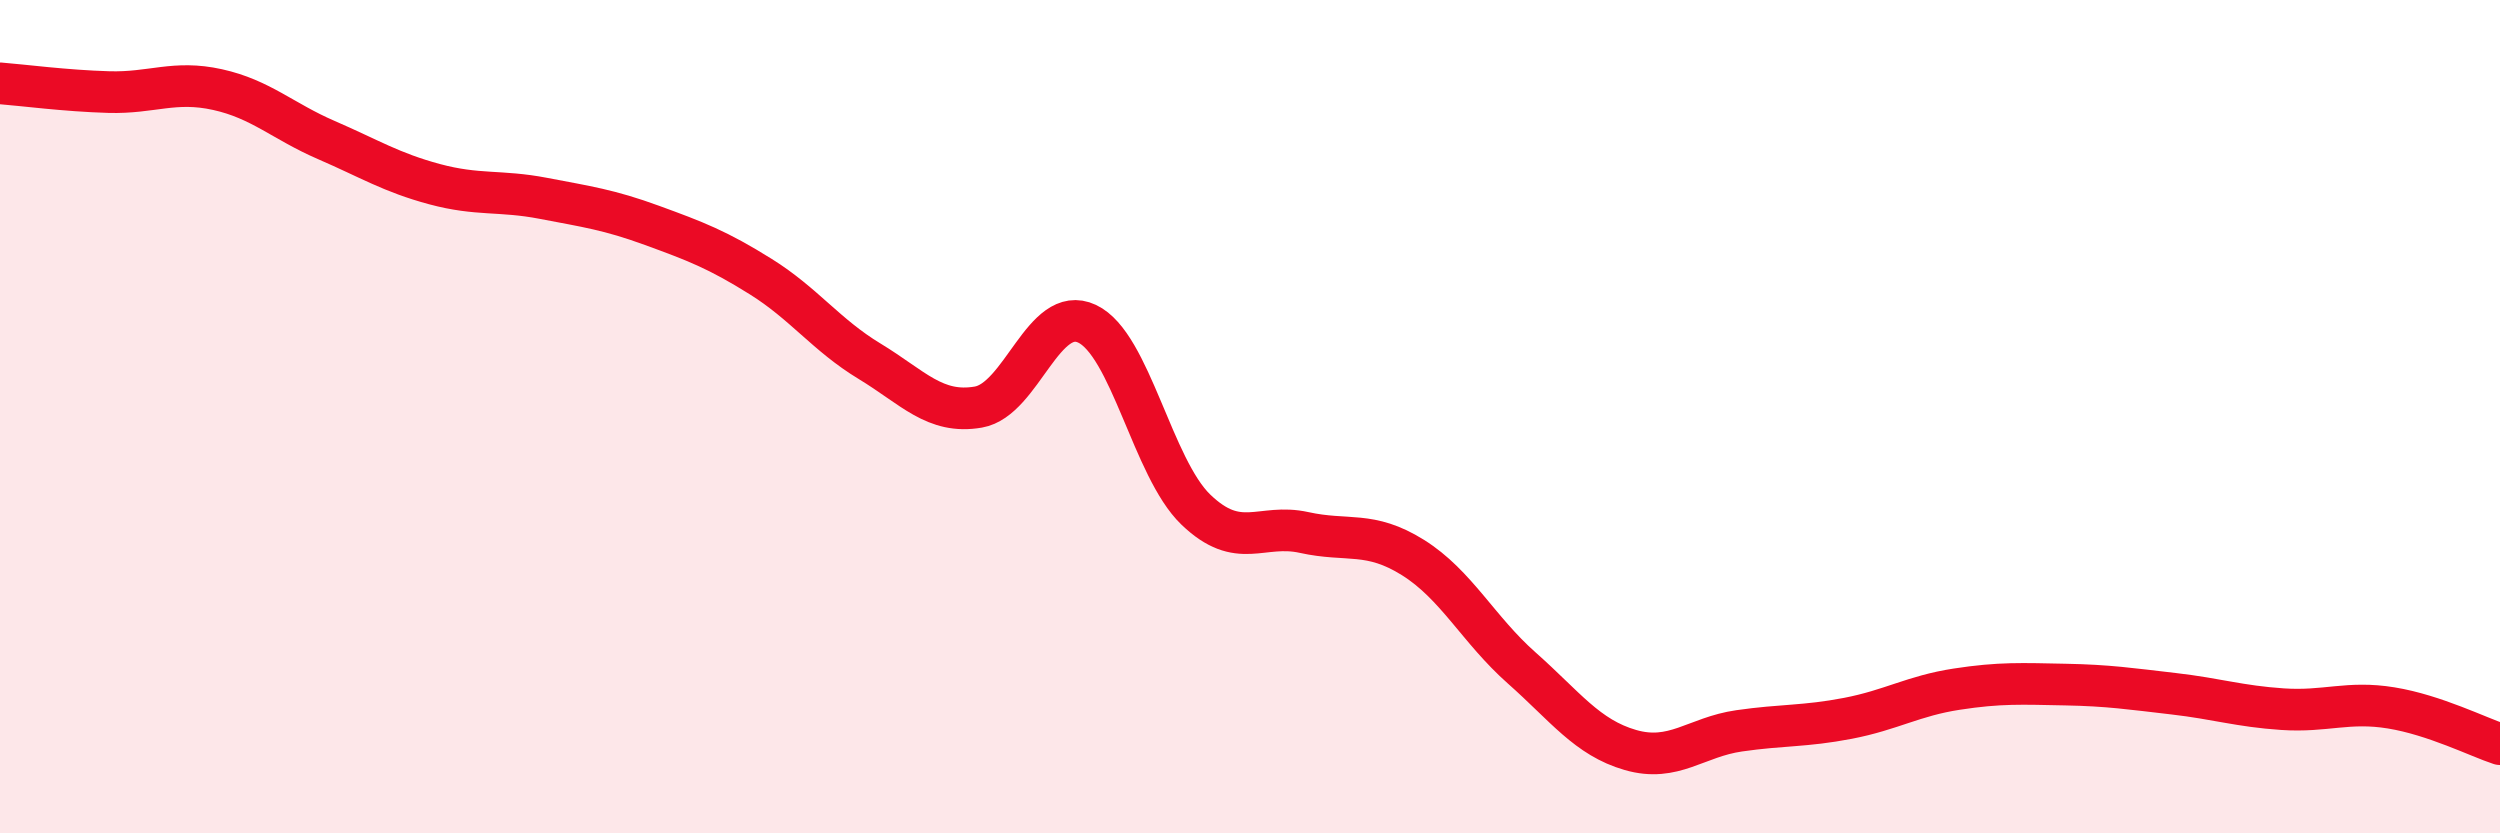 
    <svg width="60" height="20" viewBox="0 0 60 20" xmlns="http://www.w3.org/2000/svg">
      <path
        d="M 0,2 C 0.52,2.04 1.57,2.18 2.61,2.21 C 3.65,2.24 4.18,1.92 5.22,2.15 C 6.26,2.38 6.79,2.91 7.83,3.36 C 8.87,3.81 9.39,4.14 10.43,4.42 C 11.47,4.7 12,4.56 13.04,4.76 C 14.08,4.96 14.61,5.03 15.65,5.41 C 16.69,5.79 17.22,5.99 18.26,6.64 C 19.3,7.29 19.83,8.04 20.87,8.67 C 21.91,9.3 22.44,9.95 23.48,9.77 C 24.52,9.59 25.05,7.28 26.09,7.77 C 27.13,8.26 27.66,11.23 28.7,12.23 C 29.74,13.23 30.26,12.55 31.3,12.78 C 32.34,13.01 32.87,12.73 33.91,13.38 C 34.95,14.03 35.48,15.11 36.52,16.03 C 37.56,16.95 38.09,17.7 39.13,18 C 40.17,18.3 40.7,17.69 41.74,17.54 C 42.78,17.39 43.31,17.44 44.35,17.24 C 45.39,17.04 45.92,16.7 46.96,16.54 C 48,16.38 48.53,16.41 49.57,16.43 C 50.61,16.45 51.13,16.53 52.17,16.65 C 53.21,16.77 53.74,16.95 54.78,17.02 C 55.82,17.09 56.35,16.82 57.39,16.99 C 58.43,17.16 59.48,17.69 60,17.86L60 20L0 20Z"
        fill="#EB0A25"
        opacity="0.1"
        stroke-linecap="round"
        stroke-linejoin="round"
      />
      <path
        d="M 0,2 C 0.52,2.04 1.57,2.18 2.61,2.21 C 3.65,2.24 4.18,1.92 5.22,2.15 C 6.26,2.38 6.79,2.91 7.83,3.36 C 8.87,3.81 9.39,4.14 10.43,4.42 C 11.47,4.7 12,4.56 13.04,4.76 C 14.08,4.96 14.61,5.03 15.65,5.41 C 16.69,5.79 17.22,5.99 18.26,6.64 C 19.3,7.29 19.83,8.04 20.87,8.67 C 21.91,9.3 22.44,9.95 23.48,9.77 C 24.52,9.59 25.05,7.28 26.09,7.77 C 27.13,8.26 27.66,11.23 28.7,12.23 C 29.74,13.23 30.26,12.55 31.3,12.78 C 32.34,13.01 32.87,12.73 33.91,13.38 C 34.95,14.03 35.48,15.11 36.52,16.03 C 37.56,16.95 38.09,17.7 39.13,18 C 40.17,18.3 40.7,17.69 41.74,17.54 C 42.78,17.39 43.31,17.44 44.35,17.24 C 45.39,17.04 45.92,16.7 46.96,16.54 C 48,16.38 48.53,16.41 49.57,16.43 C 50.61,16.45 51.13,16.53 52.17,16.65 C 53.21,16.77 53.74,16.95 54.78,17.02 C 55.82,17.09 56.35,16.82 57.39,16.99 C 58.43,17.16 59.48,17.69 60,17.86"
        stroke="#EB0A25"
        stroke-width="1"
        fill="none"
        stroke-linecap="round"
        stroke-linejoin="round"
      />
    </svg>
  